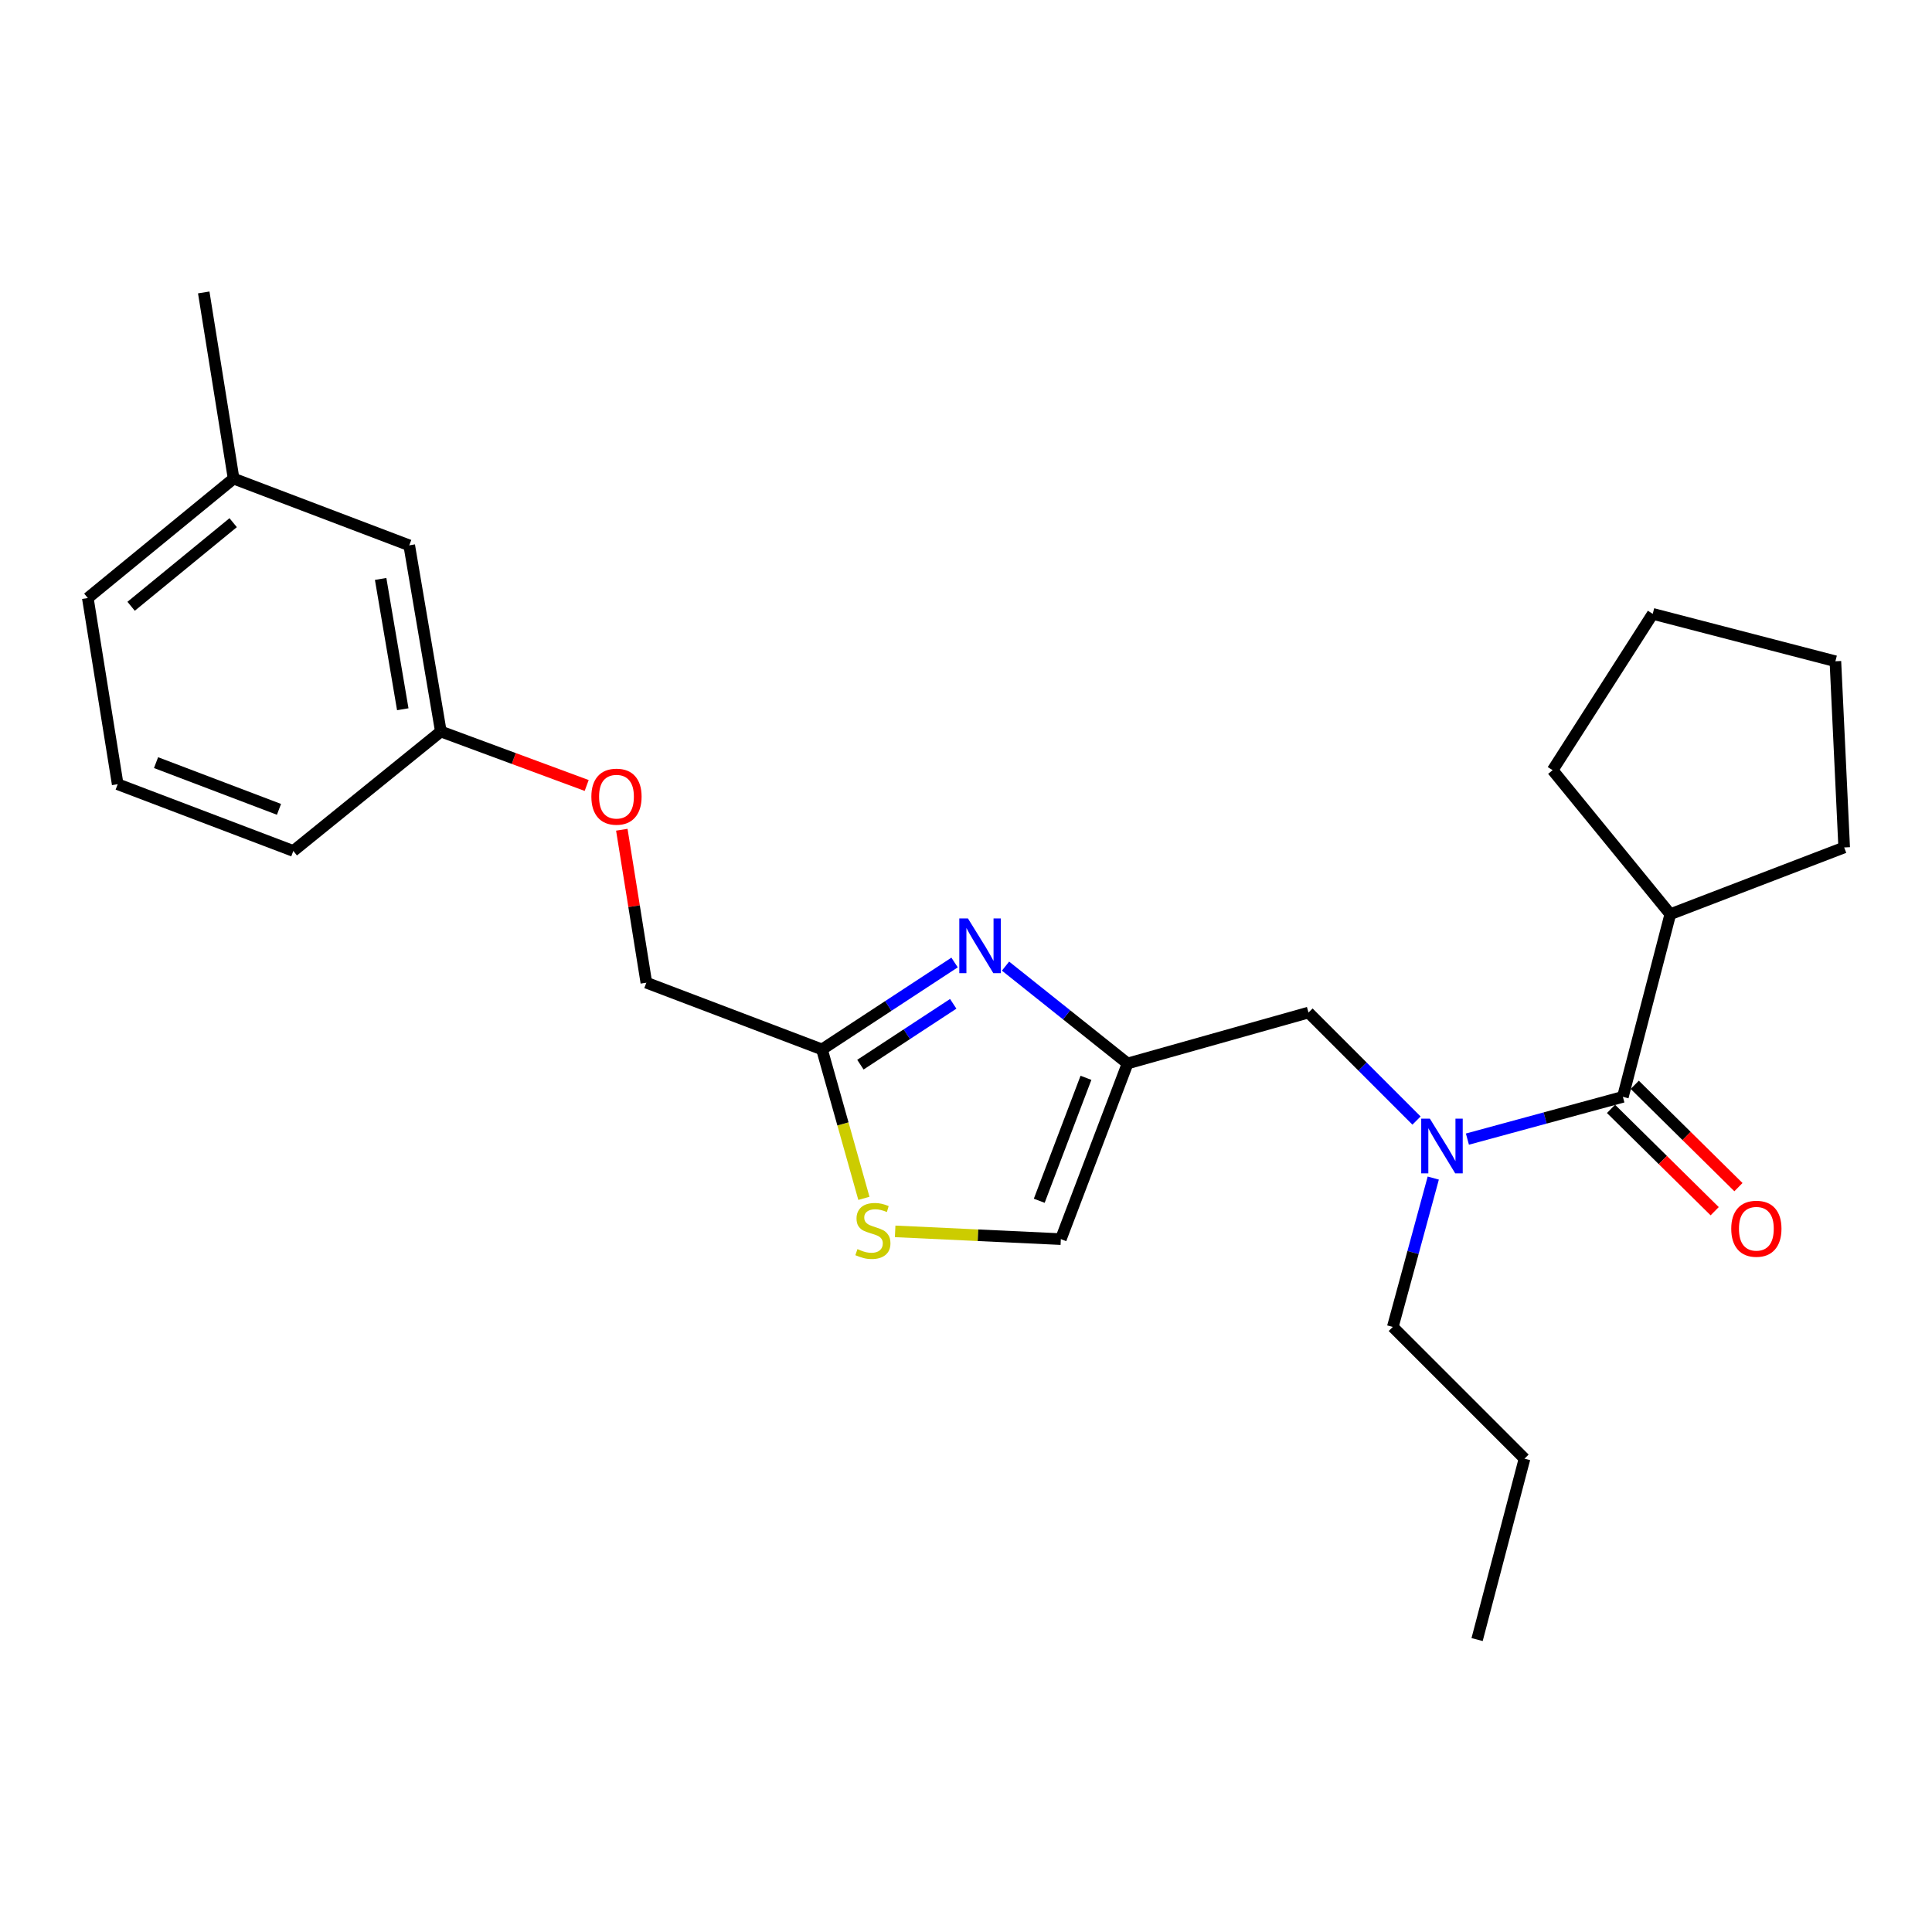 <?xml version='1.0' encoding='iso-8859-1'?>
<svg version='1.1' baseProfile='full'
              xmlns='http://www.w3.org/2000/svg'
                      xmlns:rdkit='http://www.rdkit.org/xml'
                      xmlns:xlink='http://www.w3.org/1999/xlink'
                  xml:space='preserve'
width='1000px' height='1000px' viewBox='0 0 1000 1000'>
<!-- END OF HEADER -->
<rect style='opacity:1.0;fill:#FFFFFF;stroke:none' width='1000' height='1000' x='0' y='0'> </rect>
<path class='bond-0' d='M 864.543,473.185 L 954.545,438.64' style='fill:none;fill-rule:evenodd;stroke:#000000;stroke-width:6px;stroke-linecap:butt;stroke-linejoin:miter;stroke-opacity:1' />
<path class='bond-1' d='M 864.543,473.185 L 803.64,398.641' style='fill:none;fill-rule:evenodd;stroke:#000000;stroke-width:6px;stroke-linecap:butt;stroke-linejoin:miter;stroke-opacity:1' />
<path class='bond-2' d='M 864.543,473.185 L 840.002,567.728' style='fill:none;fill-rule:evenodd;stroke:#000000;stroke-width:6px;stroke-linecap:butt;stroke-linejoin:miter;stroke-opacity:1' />
<path class='bond-3' d='M 733.181,580 L 705.227,552.046' style='fill:none;fill-rule:evenodd;stroke:#0000FF;stroke-width:6px;stroke-linecap:butt;stroke-linejoin:miter;stroke-opacity:1' />
<path class='bond-3' d='M 705.227,552.046 L 677.274,524.093' style='fill:none;fill-rule:evenodd;stroke:#000000;stroke-width:6px;stroke-linecap:butt;stroke-linejoin:miter;stroke-opacity:1' />
<path class='bond-4' d='M 759.529,589.603 L 799.766,578.666' style='fill:none;fill-rule:evenodd;stroke:#0000FF;stroke-width:6px;stroke-linecap:butt;stroke-linejoin:miter;stroke-opacity:1' />
<path class='bond-4' d='M 799.766,578.666 L 840.002,567.728' style='fill:none;fill-rule:evenodd;stroke:#000000;stroke-width:6px;stroke-linecap:butt;stroke-linejoin:miter;stroke-opacity:1' />
<path class='bond-5' d='M 741.855,609.768 L 731.382,648.295' style='fill:none;fill-rule:evenodd;stroke:#0000FF;stroke-width:6px;stroke-linecap:butt;stroke-linejoin:miter;stroke-opacity:1' />
<path class='bond-5' d='M 731.382,648.295 L 720.909,686.821' style='fill:none;fill-rule:evenodd;stroke:#000000;stroke-width:6px;stroke-linecap:butt;stroke-linejoin:miter;stroke-opacity:1' />
<path class='bond-6' d='M 833.856,573.956 L 860.687,600.437' style='fill:none;fill-rule:evenodd;stroke:#000000;stroke-width:6px;stroke-linecap:butt;stroke-linejoin:miter;stroke-opacity:1' />
<path class='bond-6' d='M 860.687,600.437 L 887.519,626.917' style='fill:none;fill-rule:evenodd;stroke:#FF0000;stroke-width:6px;stroke-linecap:butt;stroke-linejoin:miter;stroke-opacity:1' />
<path class='bond-6' d='M 846.149,561.5 L 872.98,587.98' style='fill:none;fill-rule:evenodd;stroke:#000000;stroke-width:6px;stroke-linecap:butt;stroke-linejoin:miter;stroke-opacity:1' />
<path class='bond-6' d='M 872.98,587.98 L 899.812,614.461' style='fill:none;fill-rule:evenodd;stroke:#FF0000;stroke-width:6px;stroke-linecap:butt;stroke-linejoin:miter;stroke-opacity:1' />
<path class='bond-7' d='M 954.545,438.64 L 949.995,342.269' style='fill:none;fill-rule:evenodd;stroke:#000000;stroke-width:6px;stroke-linecap:butt;stroke-linejoin:miter;stroke-opacity:1' />
<path class='bond-8' d='M 803.64,398.641 L 855.452,317.729' style='fill:none;fill-rule:evenodd;stroke:#000000;stroke-width:6px;stroke-linecap:butt;stroke-linejoin:miter;stroke-opacity:1' />
<path class='bond-9' d='M 720.909,686.821 L 789.094,754.997' style='fill:none;fill-rule:evenodd;stroke:#000000;stroke-width:6px;stroke-linecap:butt;stroke-linejoin:miter;stroke-opacity:1' />
<path class='bond-10' d='M 677.274,524.093 L 583.635,550.451' style='fill:none;fill-rule:evenodd;stroke:#000000;stroke-width:6px;stroke-linecap:butt;stroke-linejoin:miter;stroke-opacity:1' />
<path class='bond-11' d='M 789.094,754.997 L 764.545,848.636' style='fill:none;fill-rule:evenodd;stroke:#000000;stroke-width:6px;stroke-linecap:butt;stroke-linejoin:miter;stroke-opacity:1' />
<path class='bond-12' d='M 321.849,429.472 L 328.199,469.053' style='fill:none;fill-rule:evenodd;stroke:#FF0000;stroke-width:6px;stroke-linecap:butt;stroke-linejoin:miter;stroke-opacity:1' />
<path class='bond-12' d='M 328.199,469.053 L 334.549,508.634' style='fill:none;fill-rule:evenodd;stroke:#000000;stroke-width:6px;stroke-linecap:butt;stroke-linejoin:miter;stroke-opacity:1' />
<path class='bond-13' d='M 303.667,406.565 L 265.925,392.598' style='fill:none;fill-rule:evenodd;stroke:#FF0000;stroke-width:6px;stroke-linecap:butt;stroke-linejoin:miter;stroke-opacity:1' />
<path class='bond-13' d='M 265.925,392.598 L 228.183,378.632' style='fill:none;fill-rule:evenodd;stroke:#000000;stroke-width:6px;stroke-linecap:butt;stroke-linejoin:miter;stroke-opacity:1' />
<path class='bond-14' d='M 334.549,508.634 L 425.456,543.178' style='fill:none;fill-rule:evenodd;stroke:#000000;stroke-width:6px;stroke-linecap:butt;stroke-linejoin:miter;stroke-opacity:1' />
<path class='bond-15' d='M 463.329,637.356 L 506.209,639.362' style='fill:none;fill-rule:evenodd;stroke:#CCCC00;stroke-width:6px;stroke-linecap:butt;stroke-linejoin:miter;stroke-opacity:1' />
<path class='bond-15' d='M 506.209,639.362 L 549.09,641.368' style='fill:none;fill-rule:evenodd;stroke:#000000;stroke-width:6px;stroke-linecap:butt;stroke-linejoin:miter;stroke-opacity:1' />
<path class='bond-16' d='M 447.155,620.266 L 436.306,581.722' style='fill:none;fill-rule:evenodd;stroke:#CCCC00;stroke-width:6px;stroke-linecap:butt;stroke-linejoin:miter;stroke-opacity:1' />
<path class='bond-16' d='M 436.306,581.722 L 425.456,543.178' style='fill:none;fill-rule:evenodd;stroke:#000000;stroke-width:6px;stroke-linecap:butt;stroke-linejoin:miter;stroke-opacity:1' />
<path class='bond-17' d='M 549.09,641.368 L 583.635,550.451' style='fill:none;fill-rule:evenodd;stroke:#000000;stroke-width:6px;stroke-linecap:butt;stroke-linejoin:miter;stroke-opacity:1' />
<path class='bond-17' d='M 537.912,621.514 L 562.093,557.873' style='fill:none;fill-rule:evenodd;stroke:#000000;stroke-width:6px;stroke-linecap:butt;stroke-linejoin:miter;stroke-opacity:1' />
<path class='bond-18' d='M 120.912,247.725 L 45.455,309.542' style='fill:none;fill-rule:evenodd;stroke:#000000;stroke-width:6px;stroke-linecap:butt;stroke-linejoin:miter;stroke-opacity:1' />
<path class='bond-18' d='M 120.684,270.536 L 67.864,313.808' style='fill:none;fill-rule:evenodd;stroke:#000000;stroke-width:6px;stroke-linecap:butt;stroke-linejoin:miter;stroke-opacity:1' />
<path class='bond-19' d='M 120.912,247.725 L 211.819,282.27' style='fill:none;fill-rule:evenodd;stroke:#000000;stroke-width:6px;stroke-linecap:butt;stroke-linejoin:miter;stroke-opacity:1' />
<path class='bond-20' d='M 120.912,247.725 L 105.453,151.364' style='fill:none;fill-rule:evenodd;stroke:#000000;stroke-width:6px;stroke-linecap:butt;stroke-linejoin:miter;stroke-opacity:1' />
<path class='bond-21' d='M 45.455,309.542 L 60.914,405.914' style='fill:none;fill-rule:evenodd;stroke:#000000;stroke-width:6px;stroke-linecap:butt;stroke-linejoin:miter;stroke-opacity:1' />
<path class='bond-22' d='M 60.914,405.914 L 151.821,440.458' style='fill:none;fill-rule:evenodd;stroke:#000000;stroke-width:6px;stroke-linecap:butt;stroke-linejoin:miter;stroke-opacity:1' />
<path class='bond-22' d='M 80.766,394.736 L 144.401,418.917' style='fill:none;fill-rule:evenodd;stroke:#000000;stroke-width:6px;stroke-linecap:butt;stroke-linejoin:miter;stroke-opacity:1' />
<path class='bond-23' d='M 151.821,440.458 L 228.183,378.632' style='fill:none;fill-rule:evenodd;stroke:#000000;stroke-width:6px;stroke-linecap:butt;stroke-linejoin:miter;stroke-opacity:1' />
<path class='bond-24' d='M 228.183,378.632 L 211.819,282.27' style='fill:none;fill-rule:evenodd;stroke:#000000;stroke-width:6px;stroke-linecap:butt;stroke-linejoin:miter;stroke-opacity:1' />
<path class='bond-24' d='M 208.474,367.107 L 197.02,299.654' style='fill:none;fill-rule:evenodd;stroke:#000000;stroke-width:6px;stroke-linecap:butt;stroke-linejoin:miter;stroke-opacity:1' />
<path class='bond-25' d='M 583.635,550.451 L 552.045,525.256' style='fill:none;fill-rule:evenodd;stroke:#000000;stroke-width:6px;stroke-linecap:butt;stroke-linejoin:miter;stroke-opacity:1' />
<path class='bond-25' d='M 552.045,525.256 L 520.454,500.061' style='fill:none;fill-rule:evenodd;stroke:#0000FF;stroke-width:6px;stroke-linecap:butt;stroke-linejoin:miter;stroke-opacity:1' />
<path class='bond-26' d='M 494.087,498.191 L 459.772,520.685' style='fill:none;fill-rule:evenodd;stroke:#0000FF;stroke-width:6px;stroke-linecap:butt;stroke-linejoin:miter;stroke-opacity:1' />
<path class='bond-26' d='M 459.772,520.685 L 425.456,543.178' style='fill:none;fill-rule:evenodd;stroke:#000000;stroke-width:6px;stroke-linecap:butt;stroke-linejoin:miter;stroke-opacity:1' />
<path class='bond-26' d='M 493.387,519.576 L 469.366,535.321' style='fill:none;fill-rule:evenodd;stroke:#0000FF;stroke-width:6px;stroke-linecap:butt;stroke-linejoin:miter;stroke-opacity:1' />
<path class='bond-26' d='M 469.366,535.321 L 445.345,551.067' style='fill:none;fill-rule:evenodd;stroke:#000000;stroke-width:6px;stroke-linecap:butt;stroke-linejoin:miter;stroke-opacity:1' />
<path class='bond-27' d='M 855.452,317.729 L 949.995,342.269' style='fill:none;fill-rule:evenodd;stroke:#000000;stroke-width:6px;stroke-linecap:butt;stroke-linejoin:miter;stroke-opacity:1' />
<path  class='atom-1' d='M 740.103 579.022
L 749.383 594.022
Q 750.303 595.502, 751.783 598.182
Q 753.263 600.862, 753.343 601.022
L 753.343 579.022
L 757.103 579.022
L 757.103 607.342
L 753.223 607.342
L 743.263 590.942
Q 742.103 589.022, 740.863 586.822
Q 739.663 584.622, 739.303 583.942
L 739.303 607.342
L 735.623 607.342
L 735.623 579.022
L 740.103 579.022
' fill='#0000FF'/>
<path  class='atom-3' d='M 896.092 635.993
Q 896.092 629.193, 899.452 625.393
Q 902.812 621.593, 909.092 621.593
Q 915.372 621.593, 918.732 625.393
Q 922.092 629.193, 922.092 635.993
Q 922.092 642.873, 918.692 646.793
Q 915.292 650.673, 909.092 650.673
Q 902.852 650.673, 899.452 646.793
Q 896.092 642.913, 896.092 635.993
M 909.092 647.473
Q 913.412 647.473, 915.732 644.593
Q 918.092 641.673, 918.092 635.993
Q 918.092 630.433, 915.732 627.633
Q 913.412 624.793, 909.092 624.793
Q 904.772 624.793, 902.412 627.593
Q 900.092 630.393, 900.092 635.993
Q 900.092 641.713, 902.412 644.593
Q 904.772 647.473, 909.092 647.473
' fill='#FF0000'/>
<path  class='atom-9' d='M 306.09 412.352
Q 306.09 405.552, 309.45 401.752
Q 312.81 397.952, 319.09 397.952
Q 325.37 397.952, 328.73 401.752
Q 332.09 405.552, 332.09 412.352
Q 332.09 419.232, 328.69 423.152
Q 325.29 427.032, 319.09 427.032
Q 312.85 427.032, 309.45 423.152
Q 306.09 419.272, 306.09 412.352
M 319.09 423.832
Q 323.41 423.832, 325.73 420.952
Q 328.09 418.032, 328.09 412.352
Q 328.09 406.792, 325.73 403.992
Q 323.41 401.152, 319.09 401.152
Q 314.77 401.152, 312.41 403.952
Q 310.09 406.752, 310.09 412.352
Q 310.09 418.072, 312.41 420.952
Q 314.77 423.832, 319.09 423.832
' fill='#FF0000'/>
<path  class='atom-11' d='M 443.814 646.538
Q 444.134 646.658, 445.454 647.218
Q 446.774 647.778, 448.214 648.138
Q 449.694 648.458, 451.134 648.458
Q 453.814 648.458, 455.374 647.178
Q 456.934 645.858, 456.934 643.578
Q 456.934 642.018, 456.134 641.058
Q 455.374 640.098, 454.174 639.578
Q 452.974 639.058, 450.974 638.458
Q 448.454 637.698, 446.934 636.978
Q 445.454 636.258, 444.374 634.738
Q 443.334 633.218, 443.334 630.658
Q 443.334 627.098, 445.734 624.898
Q 448.174 622.698, 452.974 622.698
Q 456.254 622.698, 459.974 624.258
L 459.054 627.338
Q 455.654 625.938, 453.094 625.938
Q 450.334 625.938, 448.814 627.098
Q 447.294 628.218, 447.334 630.178
Q 447.334 631.698, 448.094 632.618
Q 448.894 633.538, 450.014 634.058
Q 451.174 634.578, 453.094 635.178
Q 455.654 635.978, 457.174 636.778
Q 458.694 637.578, 459.774 639.218
Q 460.894 640.818, 460.894 643.578
Q 460.894 647.498, 458.254 649.618
Q 455.654 651.698, 451.294 651.698
Q 448.774 651.698, 446.854 651.138
Q 444.974 650.618, 442.734 649.698
L 443.814 646.538
' fill='#CCCC00'/>
<path  class='atom-21' d='M 501.013 475.388
L 510.293 490.388
Q 511.213 491.868, 512.693 494.548
Q 514.173 497.228, 514.253 497.388
L 514.253 475.388
L 518.013 475.388
L 518.013 503.708
L 514.133 503.708
L 504.173 487.308
Q 503.013 485.388, 501.773 483.188
Q 500.573 480.988, 500.213 480.308
L 500.213 503.708
L 496.533 503.708
L 496.533 475.388
L 501.013 475.388
' fill='#0000FF'/>
</svg>
